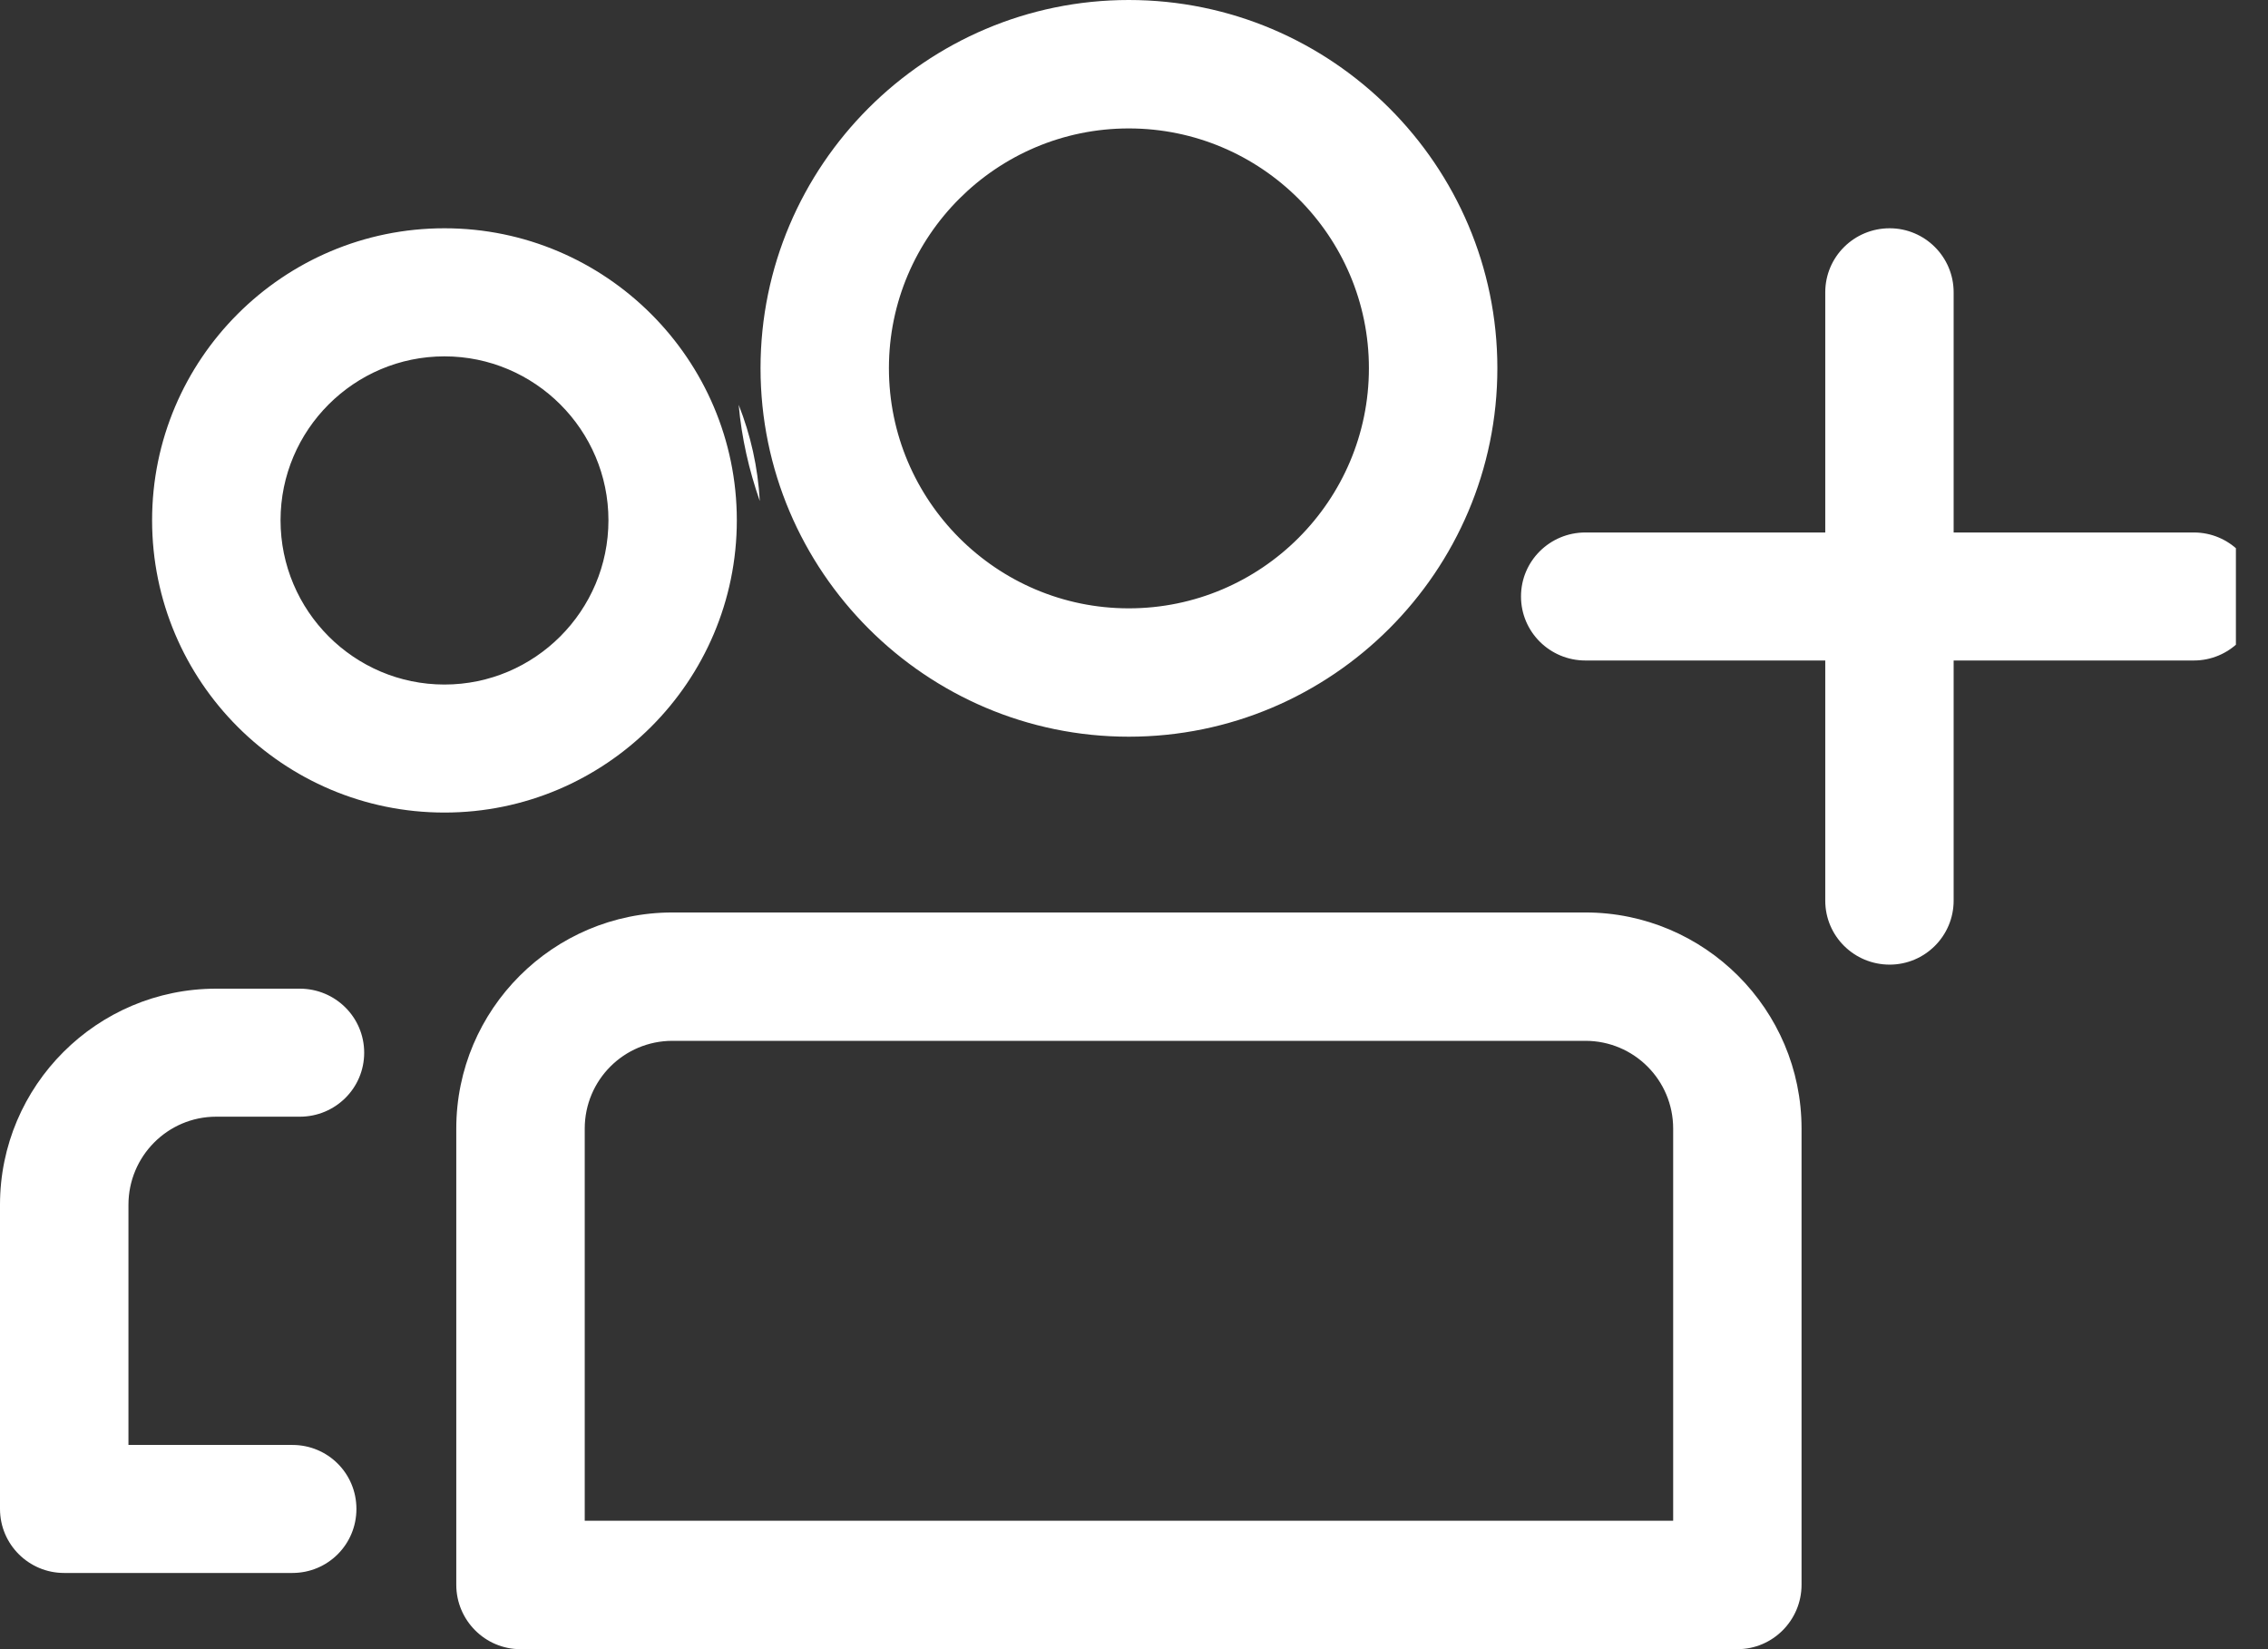 <svg width="33" height="24" viewBox="0 0 33 24" fill="none" xmlns="http://www.w3.org/2000/svg">
<rect x="0" y="0" width="33" height="24" fill="#333333" stroke="none"/>
<g clip-path="url(#clip0_1096_1605)">
<path d="M6.467 11.825C8.81 11.825 10.721 9.919 10.721 7.571C10.721 5.229 8.81 3.322 6.467 3.322C4.119 3.322 2.213 5.229 2.213 7.571C2.213 9.919 4.119 11.825 6.467 11.825ZM6.467 5.186C7.781 5.186 8.853 6.257 8.853 7.571C8.853 8.89 7.781 9.962 6.467 9.962C5.153 9.962 4.082 8.89 4.082 7.571C4.082 6.257 5.153 5.186 6.467 5.186ZM3.145 16.251H4.362C4.879 16.251 5.299 15.837 5.299 15.32C5.299 14.803 4.879 14.388 4.362 14.388H3.145C1.411 14.388 0 15.799 0 17.533V21.959C0 22.476 0.42 22.891 0.932 22.891H4.254C4.771 22.891 5.186 22.476 5.186 21.959C5.186 21.442 4.771 21.028 4.254 21.028H1.869V17.533C1.869 16.828 2.439 16.251 3.145 16.251ZM16.424 10.721C19.38 10.721 21.787 8.314 21.787 5.358C21.787 2.407 19.38 0 16.424 0C13.473 0 11.066 2.407 11.066 5.358C11.066 8.314 13.473 10.721 16.424 10.721ZM16.424 1.869C18.351 1.869 19.918 3.435 19.918 5.358C19.918 7.286 18.351 8.853 16.424 8.853C14.501 8.853 12.934 7.286 12.934 5.358C12.934 3.435 14.501 1.869 16.424 1.869ZM10.748 5.891C10.791 6.376 10.899 6.844 11.055 7.291C11.028 6.796 10.92 6.327 10.748 5.891ZM31.921 7.749H28.426V4.254C28.426 3.737 28.006 3.322 27.495 3.322C26.978 3.322 26.558 3.737 26.558 4.254V7.749H23.068C22.552 7.749 22.131 8.163 22.131 8.68C22.131 9.197 22.552 9.612 23.068 9.612H26.558V13.107C26.558 13.623 26.978 14.038 27.495 14.038C28.006 14.038 28.426 13.623 28.426 13.107V9.612H31.921C32.433 9.612 32.853 9.197 32.853 8.68C32.853 8.163 32.433 7.749 31.921 7.749ZM23.068 13.279H9.784C8.05 13.279 6.639 14.69 6.639 16.424V23.063C6.639 23.58 7.059 24 7.571 24H25.282C25.793 24 26.213 23.58 26.213 23.063V16.424C26.213 14.69 24.802 13.279 23.068 13.279ZM24.345 22.131H8.508V16.424C8.508 15.718 9.079 15.147 9.784 15.147H23.068C23.774 15.147 24.345 15.718 24.345 16.424V22.131Z" fill="white"/>
</g>
<defs>
<clipPath id="clip0_1096_1605">
<rect width="32.533" height="24" fill="white"/>
</clipPath>
</defs>
</svg>
